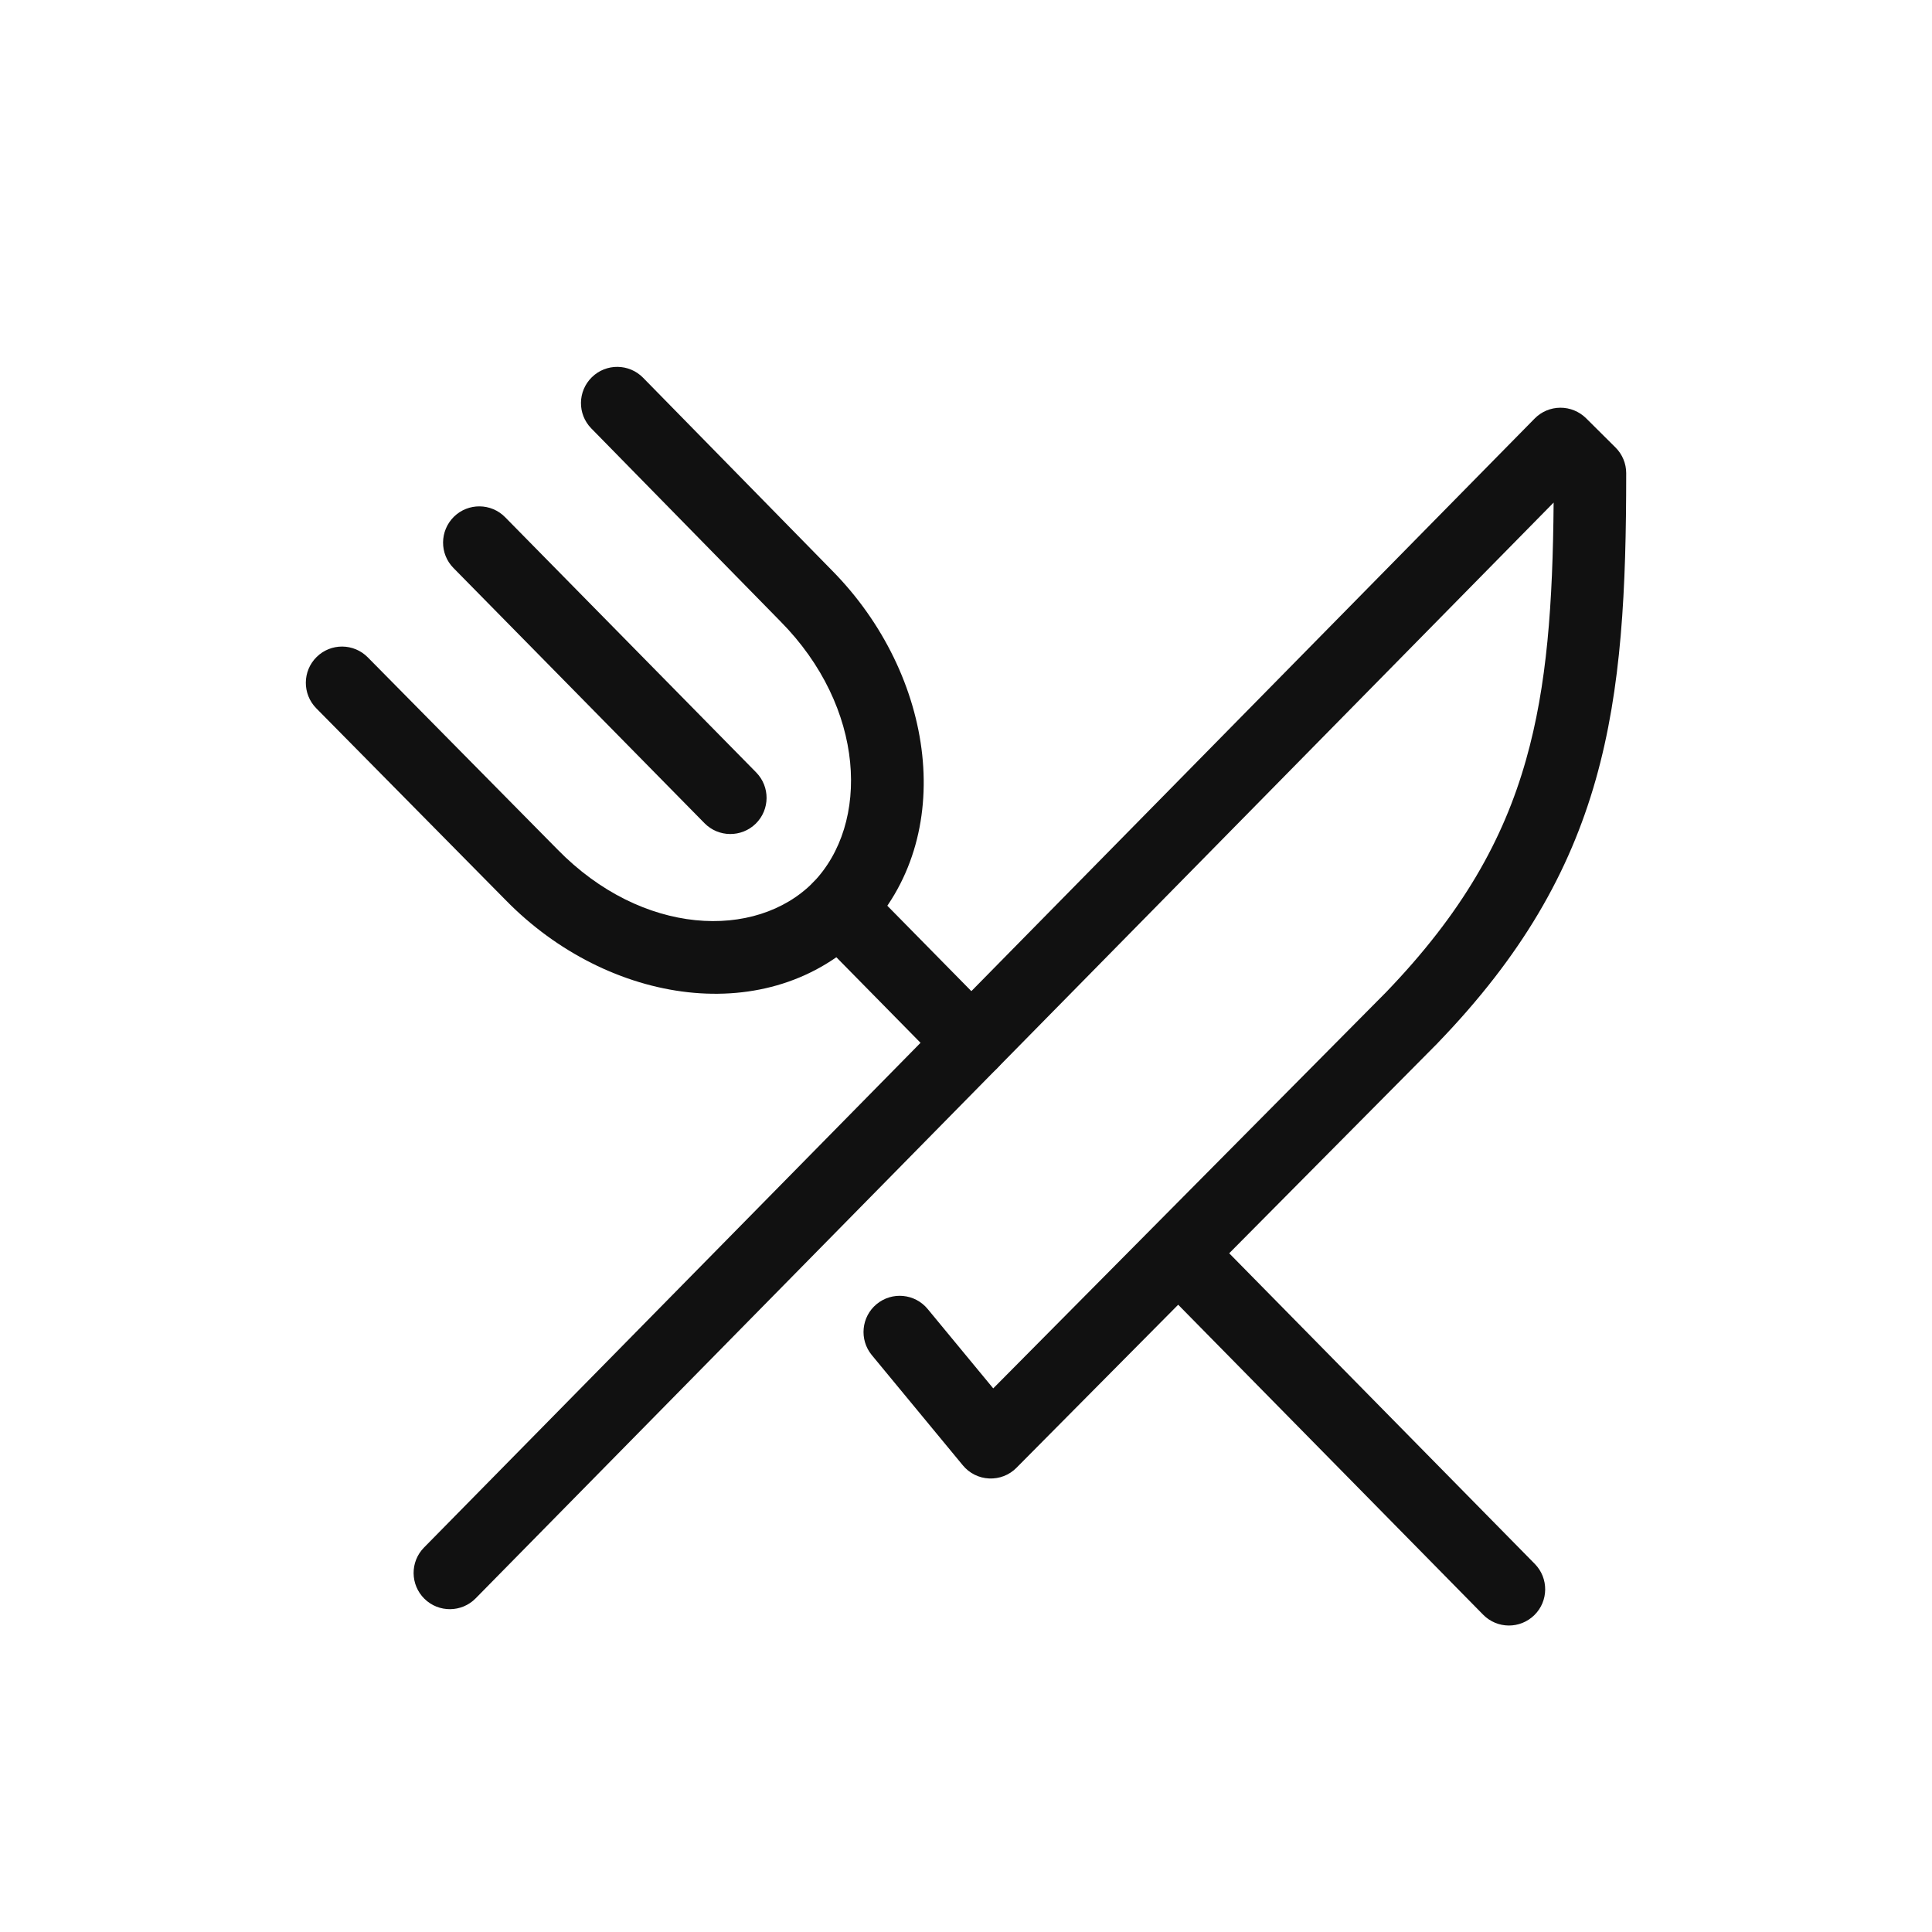 <svg width="32" height="32" viewBox="0 0 32 32" fill="none" xmlns="http://www.w3.org/2000/svg">
<path fill-rule="evenodd" clip-rule="evenodd" d="M25.843 6.753C26.003 6.752 26.156 6.815 26.27 6.927L26.758 7.412C26.871 7.524 26.935 7.678 26.935 7.837C26.935 9.753 26.861 11.392 26.431 12.911C25.995 14.45 25.203 15.834 23.817 17.271L23.811 17.278L23.811 17.278L16.836 24.311C16.717 24.432 16.552 24.496 16.383 24.488C16.214 24.481 16.056 24.402 15.948 24.271L14.44 22.445C14.229 22.189 14.265 21.811 14.52 21.6C14.776 21.389 15.154 21.425 15.365 21.681L16.451 22.996L22.956 16.436C24.219 15.124 24.901 13.911 25.276 12.584C25.625 11.354 25.719 10.001 25.733 8.324L7.878 26.474C7.646 26.71 7.266 26.713 7.03 26.481C6.794 26.248 6.79 25.869 7.023 25.632L25.419 6.932C25.531 6.818 25.684 6.754 25.843 6.753Z" fill="#111111"/>
<path fill-rule="evenodd" clip-rule="evenodd" d="M9.803 6.248C10.039 6.016 10.419 6.02 10.651 6.256L13.776 9.444C13.776 9.444 13.777 9.445 13.777 9.445C15.488 11.173 15.878 13.864 14.323 15.459L14.319 15.463C12.741 17.053 10.076 16.648 8.375 14.908C8.375 14.908 8.375 14.908 8.374 14.907L5.238 11.731C5.006 11.495 5.008 11.115 5.244 10.882C5.48 10.649 5.859 10.652 6.092 10.888L9.233 14.069C10.636 15.505 12.515 15.575 13.465 14.619C14.414 13.644 14.338 11.716 12.924 10.289L12.921 10.286L9.794 7.096C9.562 6.86 9.566 6.48 9.803 6.248Z" fill="#111111"/>
<path fill-rule="evenodd" clip-rule="evenodd" d="M13.472 14.613C13.709 14.38 14.088 14.383 14.321 14.62L16.516 16.851C16.749 17.088 16.746 17.468 16.509 17.7C16.273 17.932 15.893 17.929 15.661 17.693L13.465 15.461C13.233 15.225 13.236 14.845 13.472 14.613Z" fill="#111111"/>
<path fill-rule="evenodd" clip-rule="evenodd" d="M19.471 20.711C19.708 20.478 20.087 20.482 20.32 20.718L25.421 25.903C25.653 26.139 25.65 26.519 25.414 26.751C25.177 26.984 24.798 26.981 24.565 26.744L19.464 21.559C19.232 21.323 19.235 20.943 19.471 20.711Z" fill="#111111"/>
<path fill-rule="evenodd" clip-rule="evenodd" d="M7.518 8.559C7.754 8.327 8.134 8.33 8.366 8.566L12.524 12.793C12.757 13.03 12.754 13.409 12.518 13.642C12.281 13.874 11.901 13.871 11.669 13.635L7.511 9.408C7.278 9.172 7.282 8.792 7.518 8.559Z" fill="#111111"/>
</svg>
